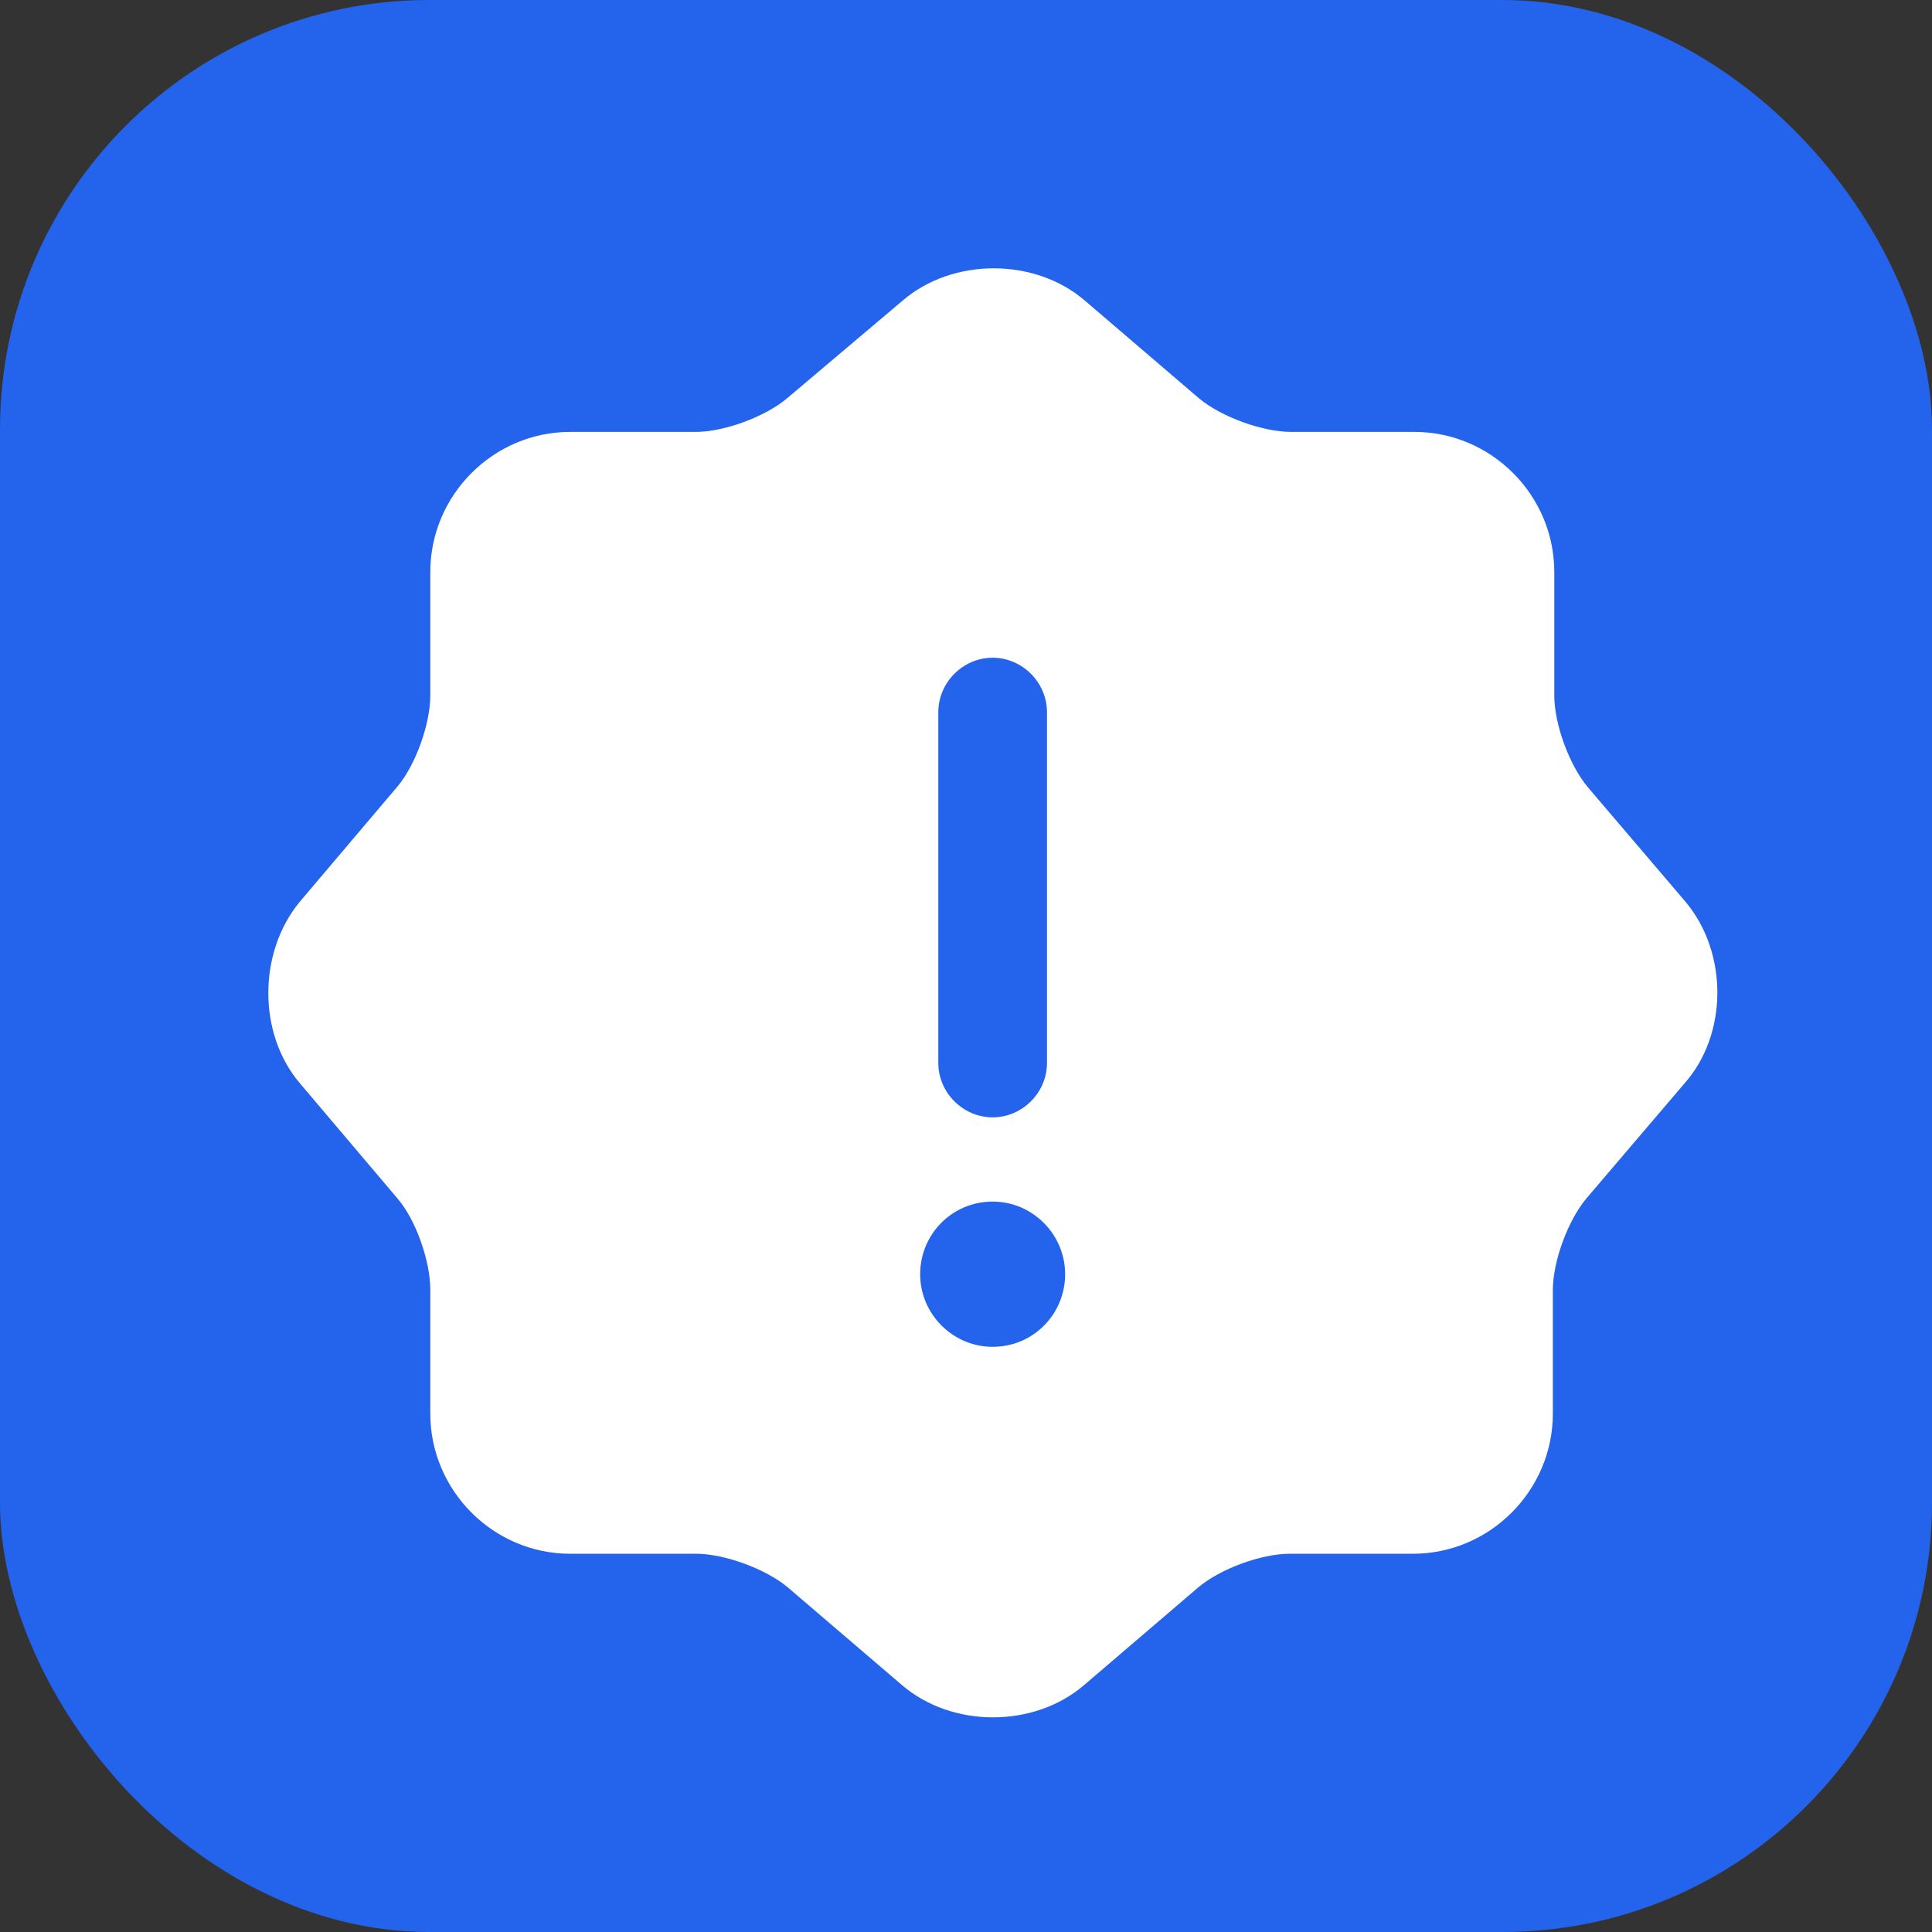 <svg width="36" height="36" viewBox="0 0 36 36" fill="none" xmlns="http://www.w3.org/2000/svg">
<rect x="0" y="0" width="36" height="36" fill="#333333" stroke="none"/>
<g clip-path="url(#clip0_52_243)">
<rect width="36" height="36" rx="8" fill="#2463EB"/>
<path d="M31.406 16.802L29.583 14.664C29.245 14.258 28.962 13.501 28.962 12.959V10.659C28.962 9.225 27.787 8.048 26.356 8.048H24.06C23.52 8.048 22.75 7.764 22.345 7.425L20.212 5.599C19.28 4.8 17.754 4.8 16.822 5.599L14.662 7.425C14.257 7.764 13.5 8.048 12.96 8.048H10.624C9.193 8.048 8.018 9.225 8.018 10.659V12.959C8.018 13.487 7.748 14.245 7.41 14.651L5.587 16.802C4.804 17.749 4.804 19.265 5.587 20.184L7.41 22.336C7.748 22.728 8.018 23.5 8.018 24.027V26.341C8.018 27.775 9.193 28.952 10.624 28.952H12.974C13.5 28.952 14.27 29.236 14.675 29.575L16.809 31.401C17.74 32.2 19.266 32.2 20.198 31.401L22.332 29.575C22.737 29.236 23.493 28.952 24.033 28.952H26.329C27.76 28.952 28.935 27.775 28.935 26.341V24.041C28.935 23.5 29.218 22.742 29.556 22.336L31.379 20.198C32.203 19.278 32.203 17.749 31.406 16.802ZM17.484 13.271C17.484 12.716 17.943 12.256 18.497 12.256C19.05 12.256 19.509 12.716 19.509 13.271V19.806C19.509 20.36 19.05 20.82 18.497 20.82C17.943 20.82 17.484 20.36 17.484 19.806V13.271ZM18.497 25.096C17.754 25.096 17.146 24.487 17.146 23.743C17.146 22.999 17.74 22.39 18.497 22.39C19.239 22.39 19.847 22.999 19.847 23.743C19.847 24.487 19.253 25.096 18.497 25.096Z" fill="white"/>
</g>
<defs>
<clipPath id="clip0_52_243">
<rect width="36" height="36" fill="white"/>
</clipPath>
</defs>
</svg>
